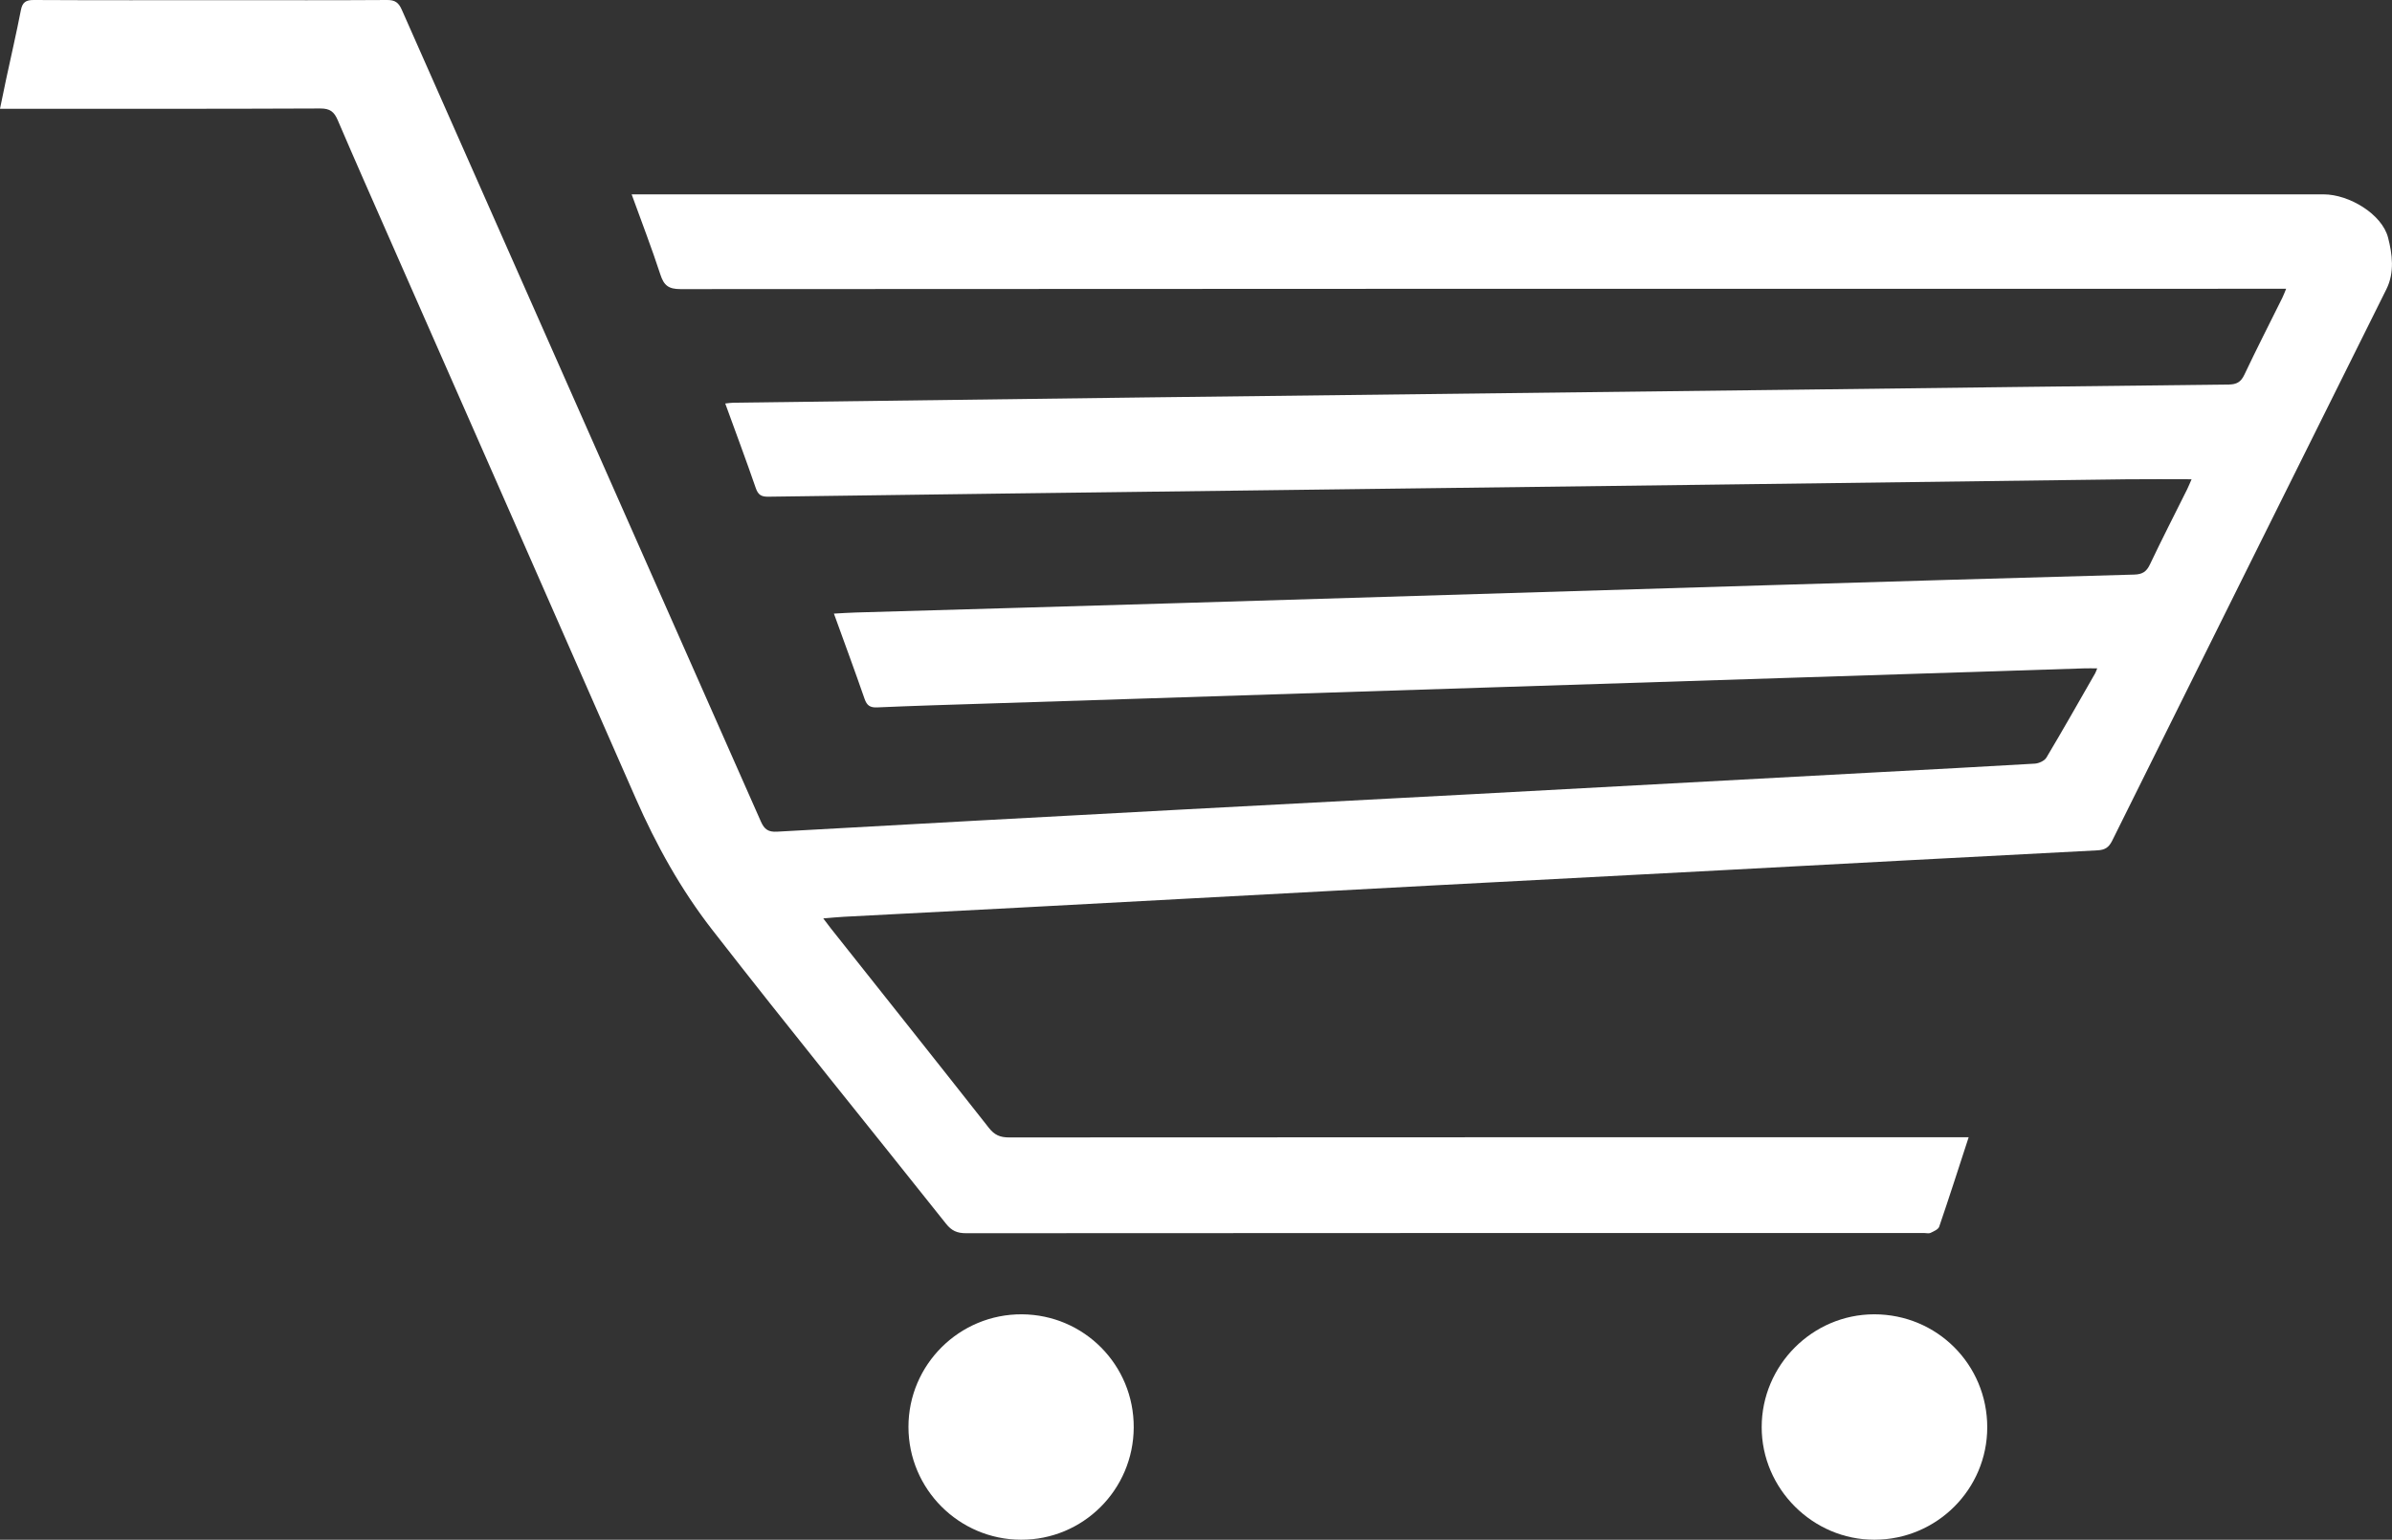 <?xml version="1.0" encoding="UTF-8"?> <svg xmlns="http://www.w3.org/2000/svg" id="_Слой_2" data-name="Слой 2" viewBox="0 0 1154.45 743.34"><rect x="0" y="0" width="1154.45" height="743.34" fill="#333333" stroke="none"/><defs><style> .cls-1 { fill: #fff; stroke-width: 0px; } </style></defs><g id="_Слой_1-2" data-name="Слой 1"><g><path class="cls-1" d="m950.13,549.04c-4.92,15.08-9.43,29.18-14.22,43.18-.46,1.33-2.63,2.22-4.17,2.98-.8.4-1.97.07-2.97.07-154.19,0-308.37-.02-462.56.09-4.23,0-6.92-1.16-9.61-4.55-37.62-47.37-75.82-94.29-112.94-142.04-15-19.3-26.95-40.78-36.83-63.32-39.58-90.28-79.35-180.48-119.04-270.71-8.31-18.9-16.68-37.77-24.8-56.76-1.72-4.02-3.72-5.63-8.41-5.61-49.34.22-98.68.14-148.02.14-1.98,0-3.97,0-6.56,0,1.05-5.09,1.99-9.74,2.98-14.37,2.38-11.07,4.93-22.1,7.09-33.21C10.82,1.09,12.45-.02,16.35,0c31,.17,62.01.09,93.01.09,25.84,0,51.67.08,77.51-.09,3.77-.02,5.53,1.27,7.02,4.65,57.74,130.68,115.6,261.31,173.35,391.99,1.63,3.69,3.52,5.11,7.77,4.87,65.39-3.69,130.79-7.22,196.19-10.73,46.43-2.49,92.86-4.88,139.29-7.37,65.57-3.52,131.13-7.1,196.7-10.64,24.96-1.35,49.93-2.61,74.88-4.11,1.95-.12,4.64-1.34,5.57-2.89,8.02-13.44,15.73-27.08,23.51-40.66.31-.54.5-1.16,1.03-2.45-2.34,0-4.24-.05-6.14,0-93.45,2.99-186.9,5.99-280.35,8.99-83.29,2.67-166.58,5.34-249.87,8.02-17.49.56-34.98,1.07-52.46,1.84-3.46.15-4.98-.92-6.1-4.14-4.68-13.5-9.64-26.9-14.79-41.14,3.88-.2,7.14-.44,10.4-.53,51.98-1.52,103.96-2.98,155.93-4.54,94.62-2.85,189.24-5.77,283.86-8.62,59.14-1.78,118.28-3.53,177.42-5.15,3.89-.11,5.88-1.39,7.54-4.9,5.78-12.19,11.95-24.18,17.95-36.26.72-1.45,1.31-2.96,2.15-4.86-10.88,0-21.17-.11-31.47.02-68.49.86-136.99,1.77-205.48,2.65-73.49.94-146.99,1.85-220.48,2.77-76.49.96-152.99,1.91-229.48,2.98-3.39.05-4.92-.89-6.06-4.18-4.66-13.52-9.68-26.91-14.73-40.82,1.64-.16,2.87-.37,4.09-.38,66.33-.86,132.65-1.74,198.98-2.55,105.16-1.28,210.32-2.48,315.48-3.75,68.99-.83,137.99-1.73,206.98-2.47,3.84-.04,5.93-1.12,7.62-4.69,5.91-12.49,12.21-24.8,18.35-37.19.57-1.15,1.01-2.36,1.84-4.35h-7.35c-255.87,0-511.73-.02-767.6.16-5.75,0-7.99-1.78-9.69-7-4.15-12.76-9.01-25.3-13.87-38.74,2.46,0,4.22,0,5.99,0,270.2,0,540.4,0,810.6,0,12.3,0,28.2,9.55,31.11,20.89,2.02,7.87,3.25,16.74-.81,24.9-44.14,88.73-88.29,177.44-132.33,266.22-1.62,3.27-3.47,4.5-7.13,4.68-60.75,3.12-121.48,6.42-182.23,9.65-46.43,2.47-92.87,4.86-139.3,7.34-66.4,3.54-132.8,7.14-199.2,10.69-28.12,1.5-56.25,2.92-84.38,4.4-2.98.16-5.95.47-9.84.78,1.5,1.98,2.53,3.4,3.62,4.77,25.47,32.12,51.01,64.19,76.35,96.41,2.68,3.41,5.42,4.56,9.64,4.56,151.86-.1,303.72-.08,455.57-.08,2.3,0,4.61,0,7.59,0Z"></path><path class="cls-1" d="m959.1,689.08c-.01,29.92-24.36,54.2-54.4,54.26-29.77.06-54.46-24.58-54.46-54.34,0-29.9,24.47-54.47,54.29-54.49,30.31-.02,54.59,24.25,54.57,54.57Z"></path><path class="cls-1" d="m547.17,689.16c-.15,30.08-24.46,54.28-54.43,54.18-29.95-.1-54.25-24.47-54.29-54.42-.04-30.12,24.63-54.61,54.79-54.41,30.05.21,54.08,24.56,53.93,54.65Z"></path></g></g></svg> 